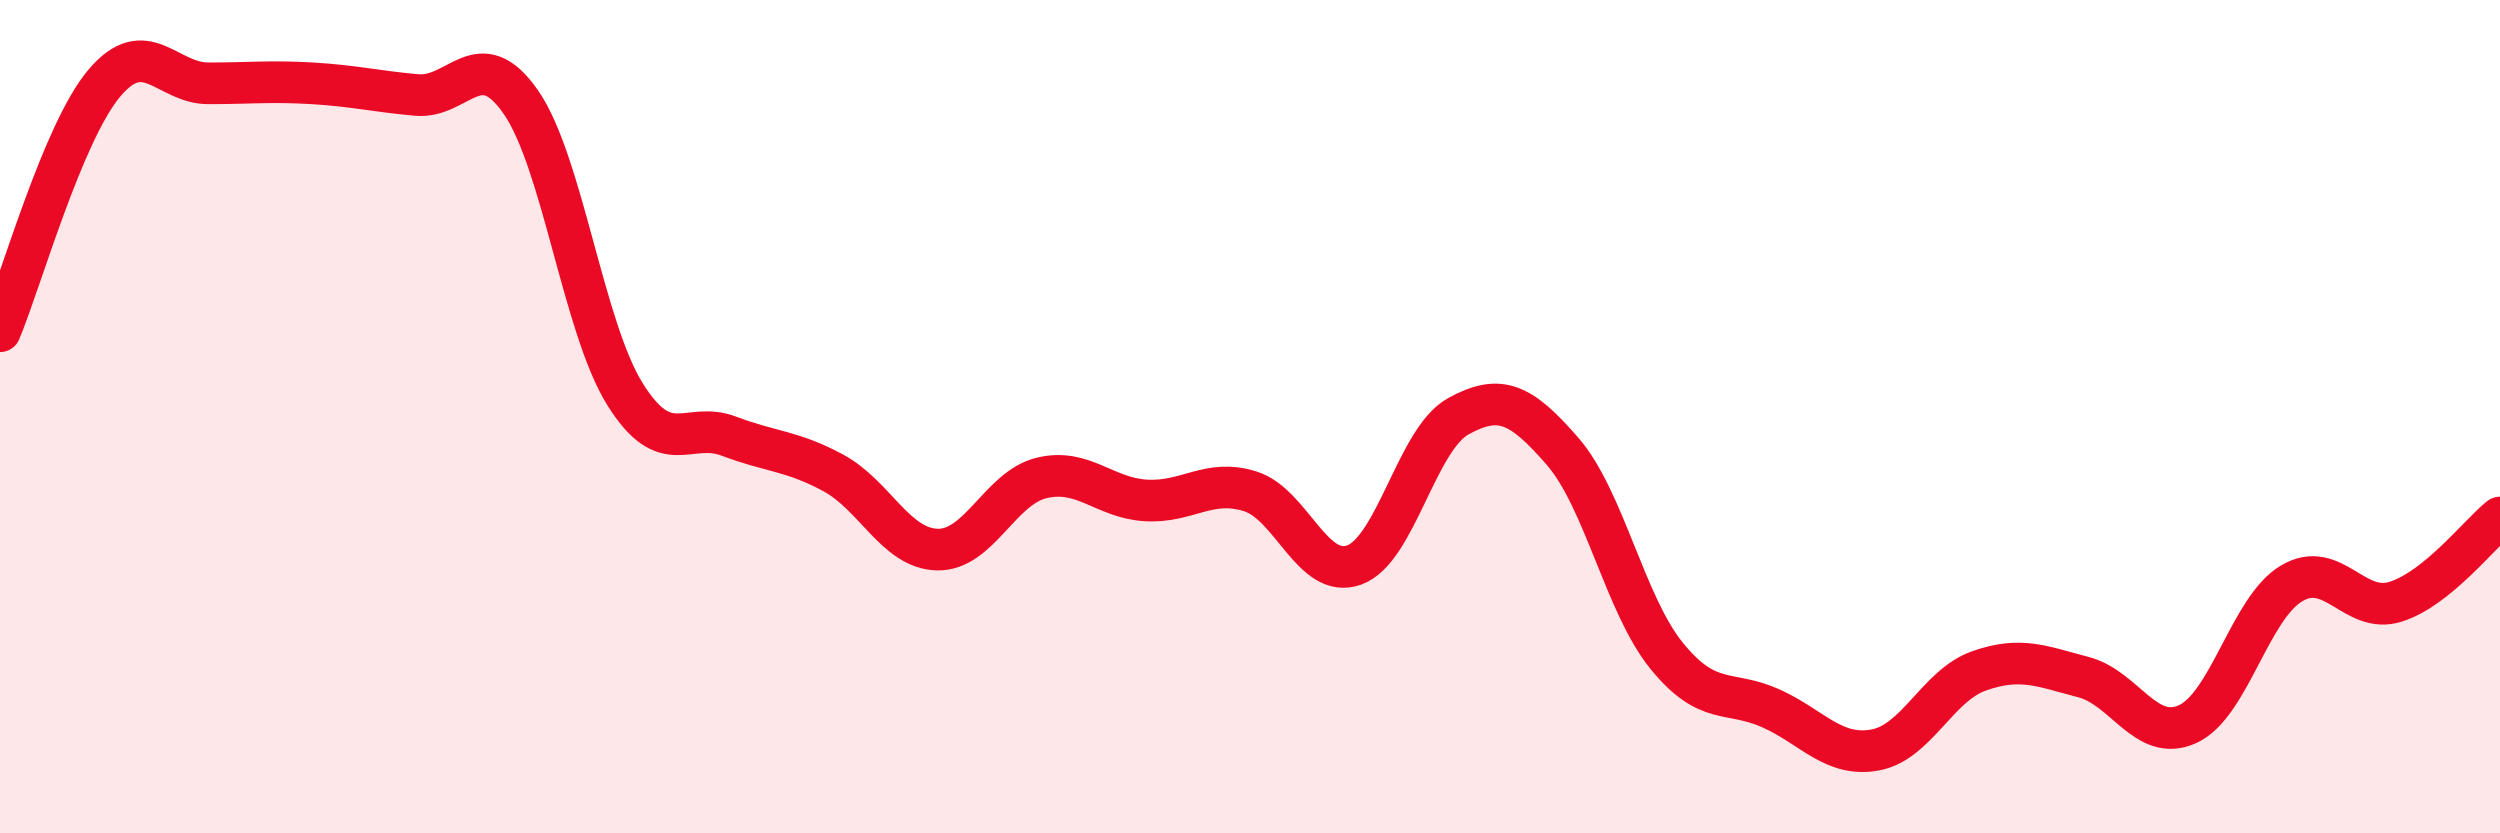 
    <svg width="60" height="20" viewBox="0 0 60 20" xmlns="http://www.w3.org/2000/svg">
      <path
        d="M 0,7.95 C 0.5,6.76 1.5,3.19 2.5,2 C 3.5,0.81 4,2 5,2 C 6,2 6.5,1.94 7.5,2 C 8.5,2.06 9,2.19 10,2.28 C 11,2.37 11.5,1.01 12.5,2.45 C 13.5,3.89 14,7.86 15,9.46 C 16,11.06 16.5,10.09 17.5,10.47 C 18.5,10.85 19,10.81 20,11.35 C 21,11.89 21.5,13.17 22.5,13.19 C 23.5,13.21 24,11.71 25,11.47 C 26,11.23 26.5,11.95 27.5,12.01 C 28.5,12.07 29,11.48 30,11.79 C 31,12.1 31.5,13.92 32.5,13.56 C 33.5,13.2 34,10.54 35,9.99 C 36,9.44 36.5,9.68 37.5,10.83 C 38.5,11.98 39,14.51 40,15.74 C 41,16.97 41.5,16.55 42.5,17 C 43.5,17.45 44,18.18 45,18 C 46,17.82 46.5,16.45 47.5,16.1 C 48.5,15.75 49,15.99 50,16.25 C 51,16.51 51.5,17.83 52.5,17.38 C 53.5,16.93 54,14.59 55,14 C 56,13.41 56.5,14.76 57.5,14.44 C 58.5,14.12 59.5,12.82 60,12.42L60 20L0 20Z"
        fill="#EB0A25"
        opacity="0.1"
        stroke-linecap="round"
        stroke-linejoin="round"
      />
      <path
        d="M 0,7.95 C 0.5,6.76 1.5,3.19 2.5,2 C 3.5,0.81 4,2 5,2 C 6,2 6.5,1.94 7.5,2 C 8.5,2.06 9,2.19 10,2.28 C 11,2.37 11.5,1.01 12.5,2.45 C 13.5,3.89 14,7.86 15,9.46 C 16,11.06 16.5,10.09 17.5,10.47 C 18.5,10.85 19,10.81 20,11.35 C 21,11.89 21.5,13.17 22.5,13.19 C 23.5,13.21 24,11.71 25,11.47 C 26,11.23 26.5,11.95 27.5,12.01 C 28.5,12.07 29,11.48 30,11.79 C 31,12.1 31.5,13.92 32.5,13.56 C 33.5,13.2 34,10.54 35,9.99 C 36,9.44 36.5,9.68 37.5,10.83 C 38.5,11.98 39,14.51 40,15.74 C 41,16.97 41.5,16.55 42.5,17 C 43.5,17.45 44,18.18 45,18 C 46,17.82 46.5,16.45 47.5,16.1 C 48.5,15.75 49,15.99 50,16.25 C 51,16.51 51.5,17.83 52.5,17.38 C 53.5,16.93 54,14.59 55,14 C 56,13.41 56.5,14.76 57.5,14.44 C 58.5,14.12 59.5,12.82 60,12.42"
        stroke="#EB0A25"
        stroke-width="1"
        fill="none"
        stroke-linecap="round"
        stroke-linejoin="round"
      />
    </svg>
  